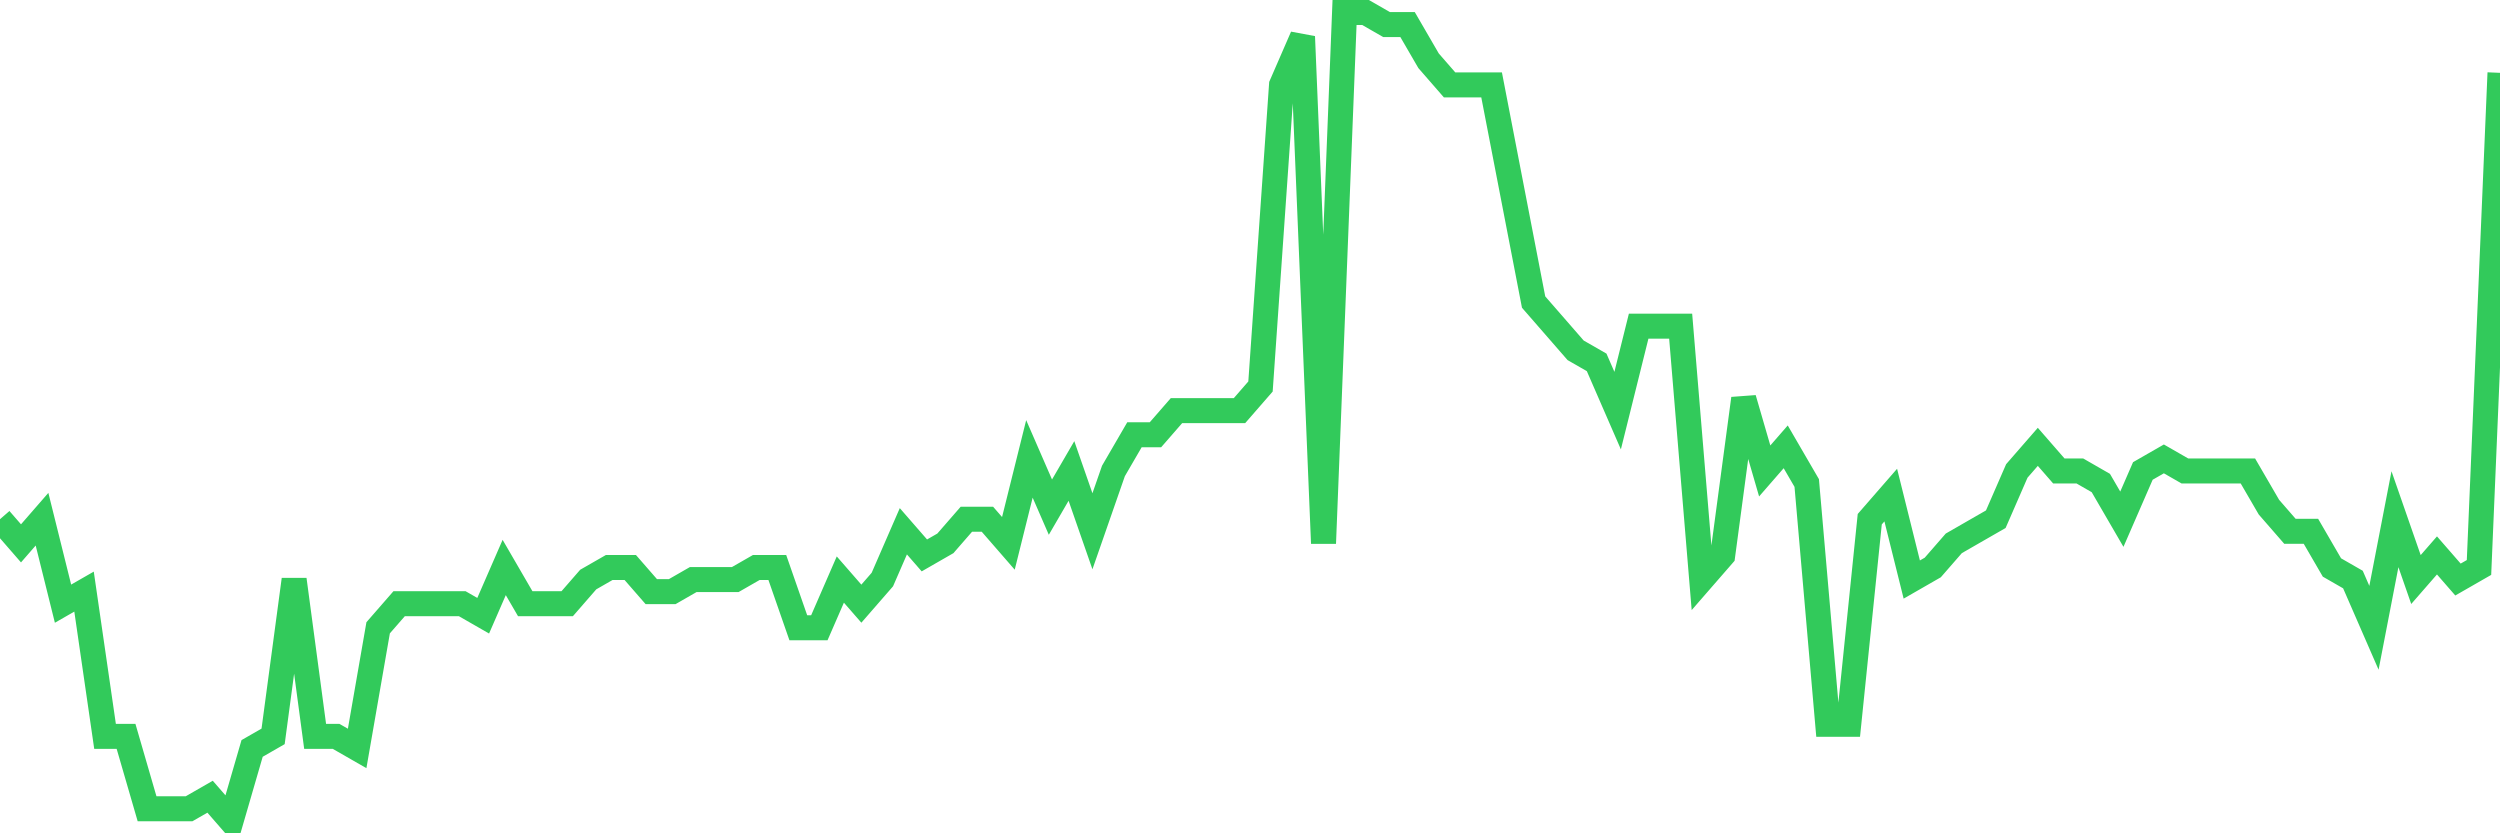 <svg
  xmlns="http://www.w3.org/2000/svg"
  xmlns:xlink="http://www.w3.org/1999/xlink"
  width="120"
  height="40"
  viewBox="0 0 120 40"
  preserveAspectRatio="none"
>
  <polyline
    points="0,24.922 1.008,26.081 2.017,24.922 3.025,28.976 4.034,28.397 5.042,35.346 6.05,35.346 7.059,38.821 8.067,38.821 9.076,38.821 10.084,38.242 11.092,39.4 12.101,35.925 13.109,35.346 14.118,27.818 15.126,35.346 16.134,35.346 17.143,35.925 18.151,30.134 19.16,28.976 20.168,28.976 21.176,28.976 22.185,28.976 23.193,29.555 24.202,27.239 25.21,28.976 26.218,28.976 27.227,28.976 28.235,27.818 29.244,27.239 30.252,27.239 31.261,28.397 32.269,28.397 33.277,27.818 34.286,27.818 35.294,27.818 36.303,27.239 37.311,27.239 38.319,30.134 39.328,30.134 40.336,27.818 41.345,28.976 42.353,27.818 43.361,25.501 44.37,26.66 45.378,26.081 46.387,24.922 47.395,24.922 48.403,26.081 49.412,22.027 50.42,24.343 51.429,22.606 52.437,25.501 53.445,22.606 54.454,20.869 55.462,20.869 56.471,19.71 57.479,19.71 58.487,19.71 59.496,19.71 60.504,18.552 61.513,4.075 62.521,1.758 63.529,26.081 64.538,0.6 65.546,0.6 66.555,1.179 67.563,1.179 68.571,2.916 69.58,4.075 70.588,4.075 71.597,4.075 72.605,9.287 73.613,14.499 74.622,15.657 75.63,16.815 76.639,17.394 77.647,19.71 78.655,15.657 79.664,15.657 80.672,15.657 81.681,27.818 82.689,26.66 83.697,19.131 84.706,22.606 85.714,21.448 86.723,23.185 87.731,34.767 88.739,34.767 89.748,24.922 90.756,23.764 91.765,27.818 92.773,27.239 93.782,26.081 94.79,25.501 95.798,24.922 96.807,22.606 97.815,21.448 98.824,22.606 99.832,22.606 100.84,23.185 101.849,24.922 102.857,22.606 103.866,22.027 104.874,22.606 105.882,22.606 106.891,22.606 107.899,22.606 108.908,24.343 109.916,25.501 110.924,25.501 111.933,27.239 112.941,27.818 113.95,30.134 114.958,24.922 115.966,27.818 116.975,26.66 117.983,27.818 118.992,27.239 120,3.496"
    fill="none"
    stroke="#32ca5b"
    stroke-width="1.2"
  >
  </polyline>
</svg>